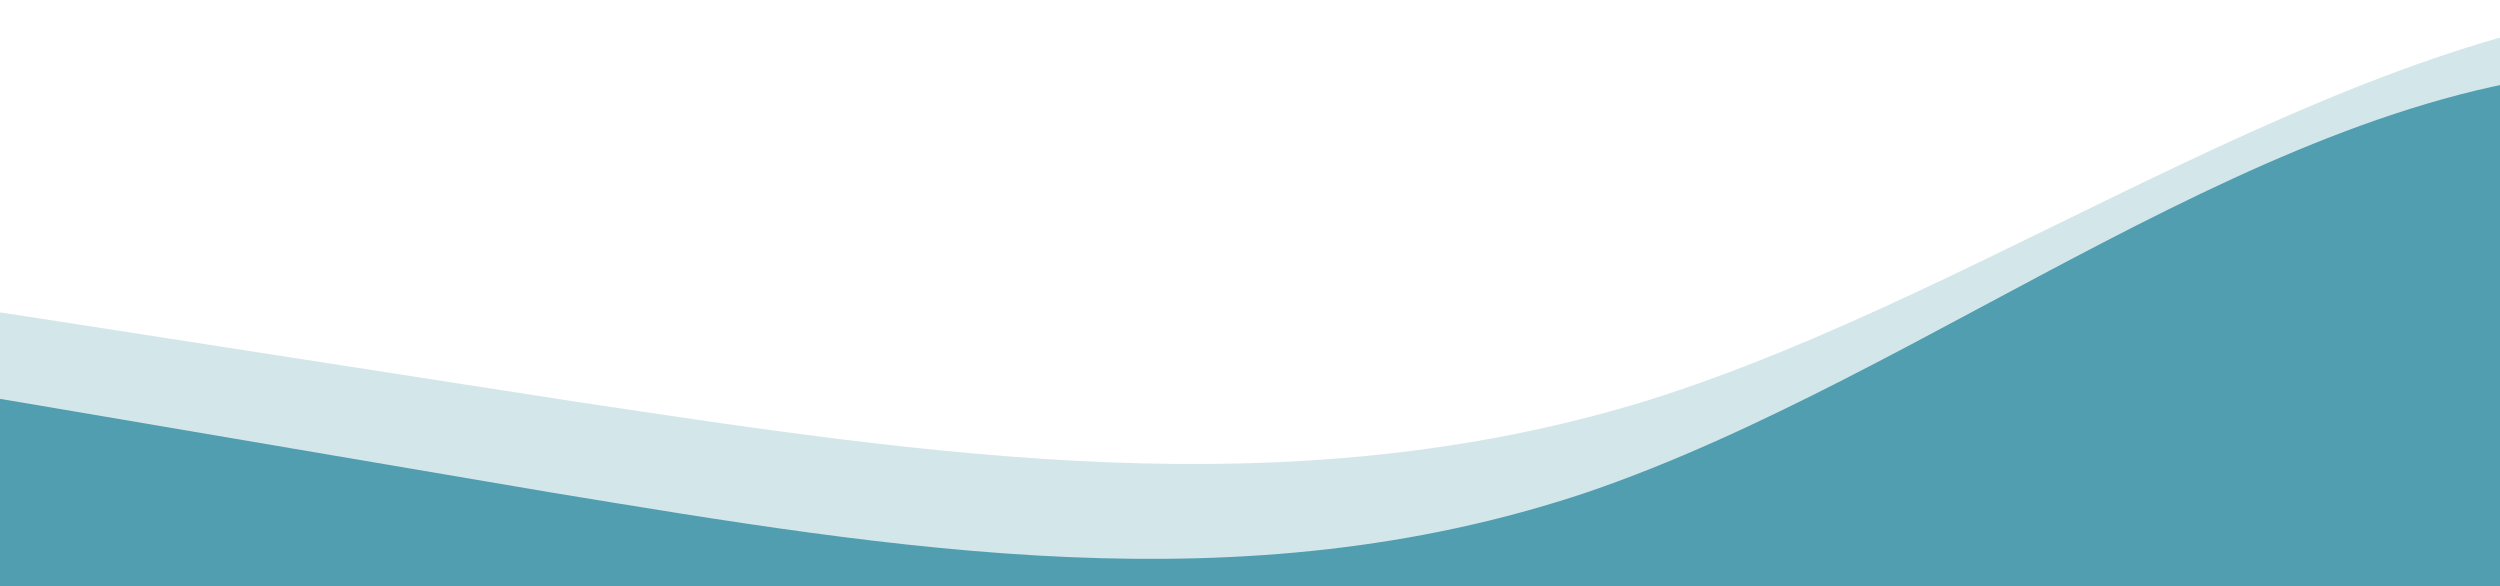 <svg width="870" height="204" viewBox="0 0 870 204" fill="none" xmlns="http://www.w3.org/2000/svg">
<path fill-rule="evenodd" clip-rule="evenodd" d="M1319 168.311L1256.79 124.945C1194.58 81.578 1070.17 -4.488 945.75 0.183C821.333 4.853 696.917 100.926 572.5 139.623C448.083 177.652 323.667 158.304 199.25 139.623C74.833 120.275 -49.583 100.926 -111.792 91.586L-174 81.578V197H-111.792C-49.583 197 74.833 197 199.25 197C323.667 197 448.083 197 572.5 197C696.917 197 821.333 197 945.75 197C1070.17 197 1194.58 197 1256.79 197H1319V168.311Z" fill="#509EAF" fill-opacity="0.25"/>
<path fill-rule="evenodd" clip-rule="evenodd" d="M1272 201.709L1212 155.921C1152 110.133 1032 19.262 912 24.193C792 29.124 672 130.562 552 171.419C432 211.572 312 191.143 192 171.419C72 150.99 -48 130.562 -108 120.7L-168 110.133V232H-108C-48 232 72 232 192 232C312 232 432 232 552 232C672 232 792 232 912 232C1032 232 1152 232 1212 232H1272V201.709Z" fill="#509EAF"/>
</svg>
